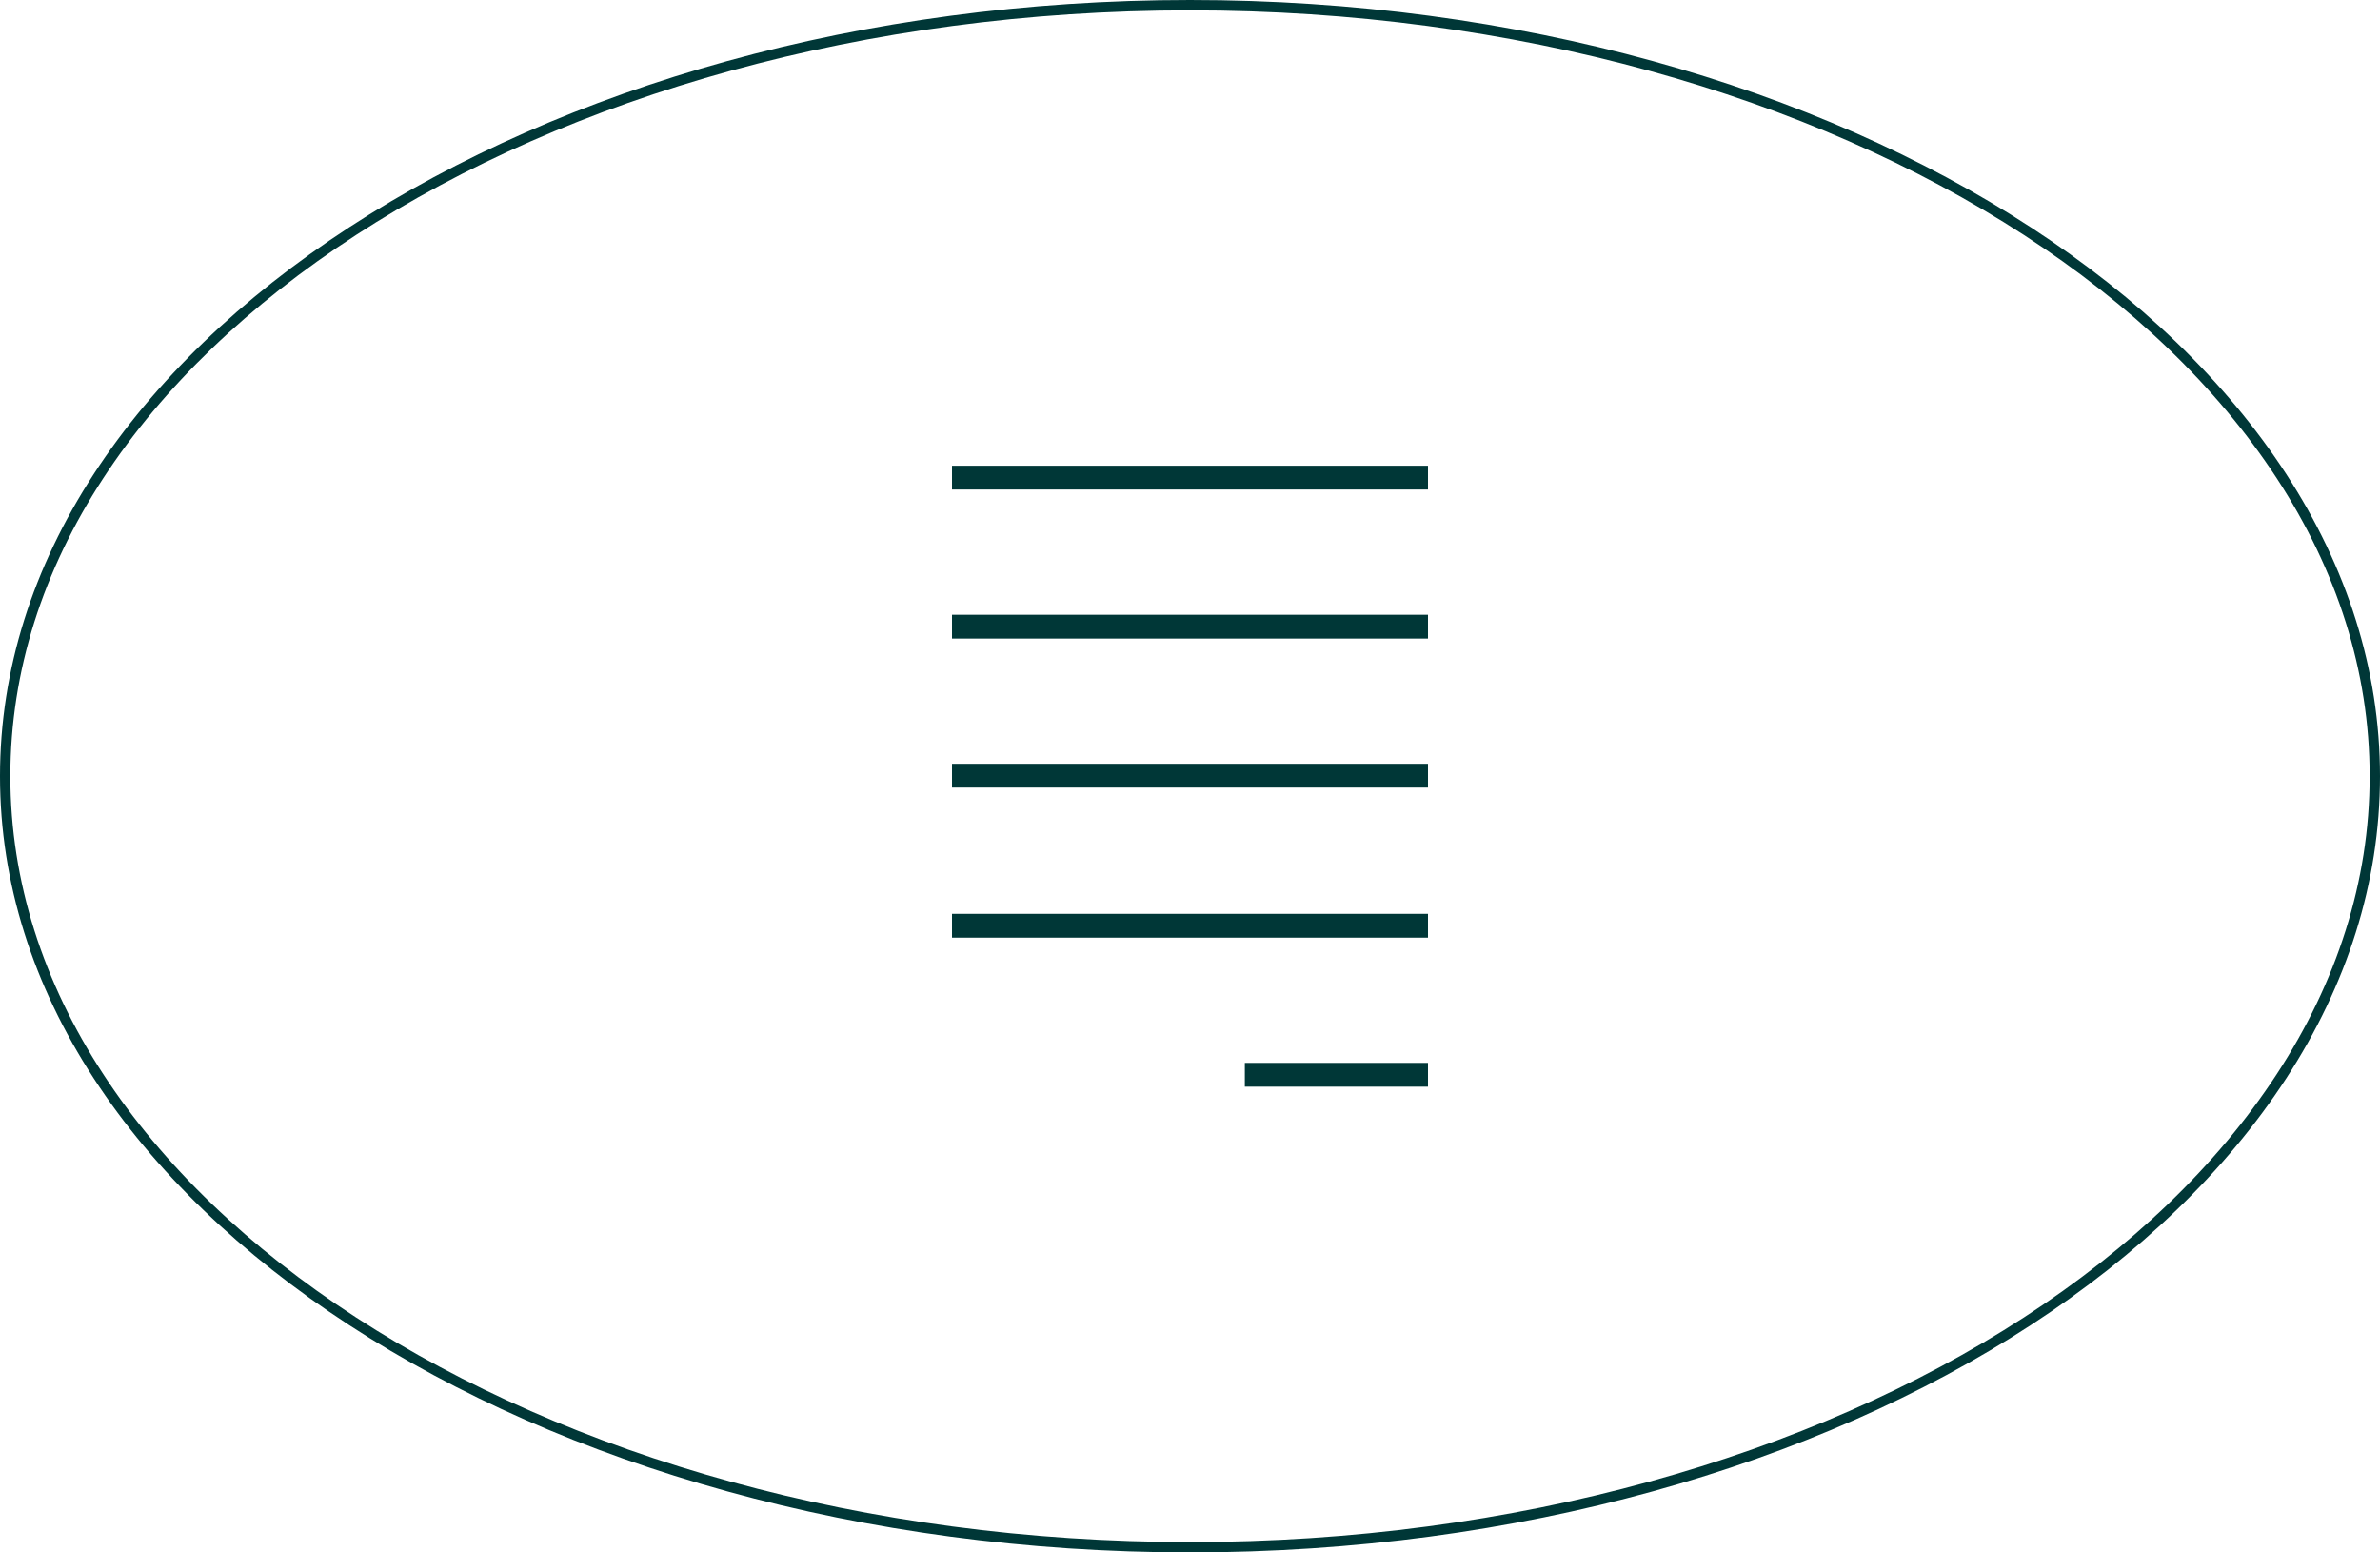 <?xml version="1.0" encoding="UTF-8"?>
<svg id="Calque_1" xmlns="http://www.w3.org/2000/svg" version="1.1" viewBox="0 0 230 150">
  <!-- Generator: Adobe Illustrator 29.8.1, SVG Export Plug-In . SVG Version: 2.1.1 Build 2)  -->
  <defs>
    <style>
      .st0 {
        fill: #003737;
      }
    </style>
  </defs>
  <path class="st0" d="M115,150C51.6,150,0,116.4,0,75S51.6,0,115,0s115,33.6,115,75-51.6,75-115,75ZM115,1C52.1,1,1,34.2,1,75s51.1,74,114,74,114-33.2,114-74S177.9,1,115,1Z"/>
  <g>
    <rect class="st0" x="92" y="45" width="46" height="2.3"/>
    <rect class="st0" x="92" y="59.4" width="46" height="2.3"/>
    <rect class="st0" x="92" y="88.3" width="46" height="2.3"/>
    <rect class="st0" x="92" y="73.8" width="46" height="2.3"/>
    <rect class="st0" x="120.3" y="102.7" width="17.7" height="2.3"/>
  </g>
</svg>
